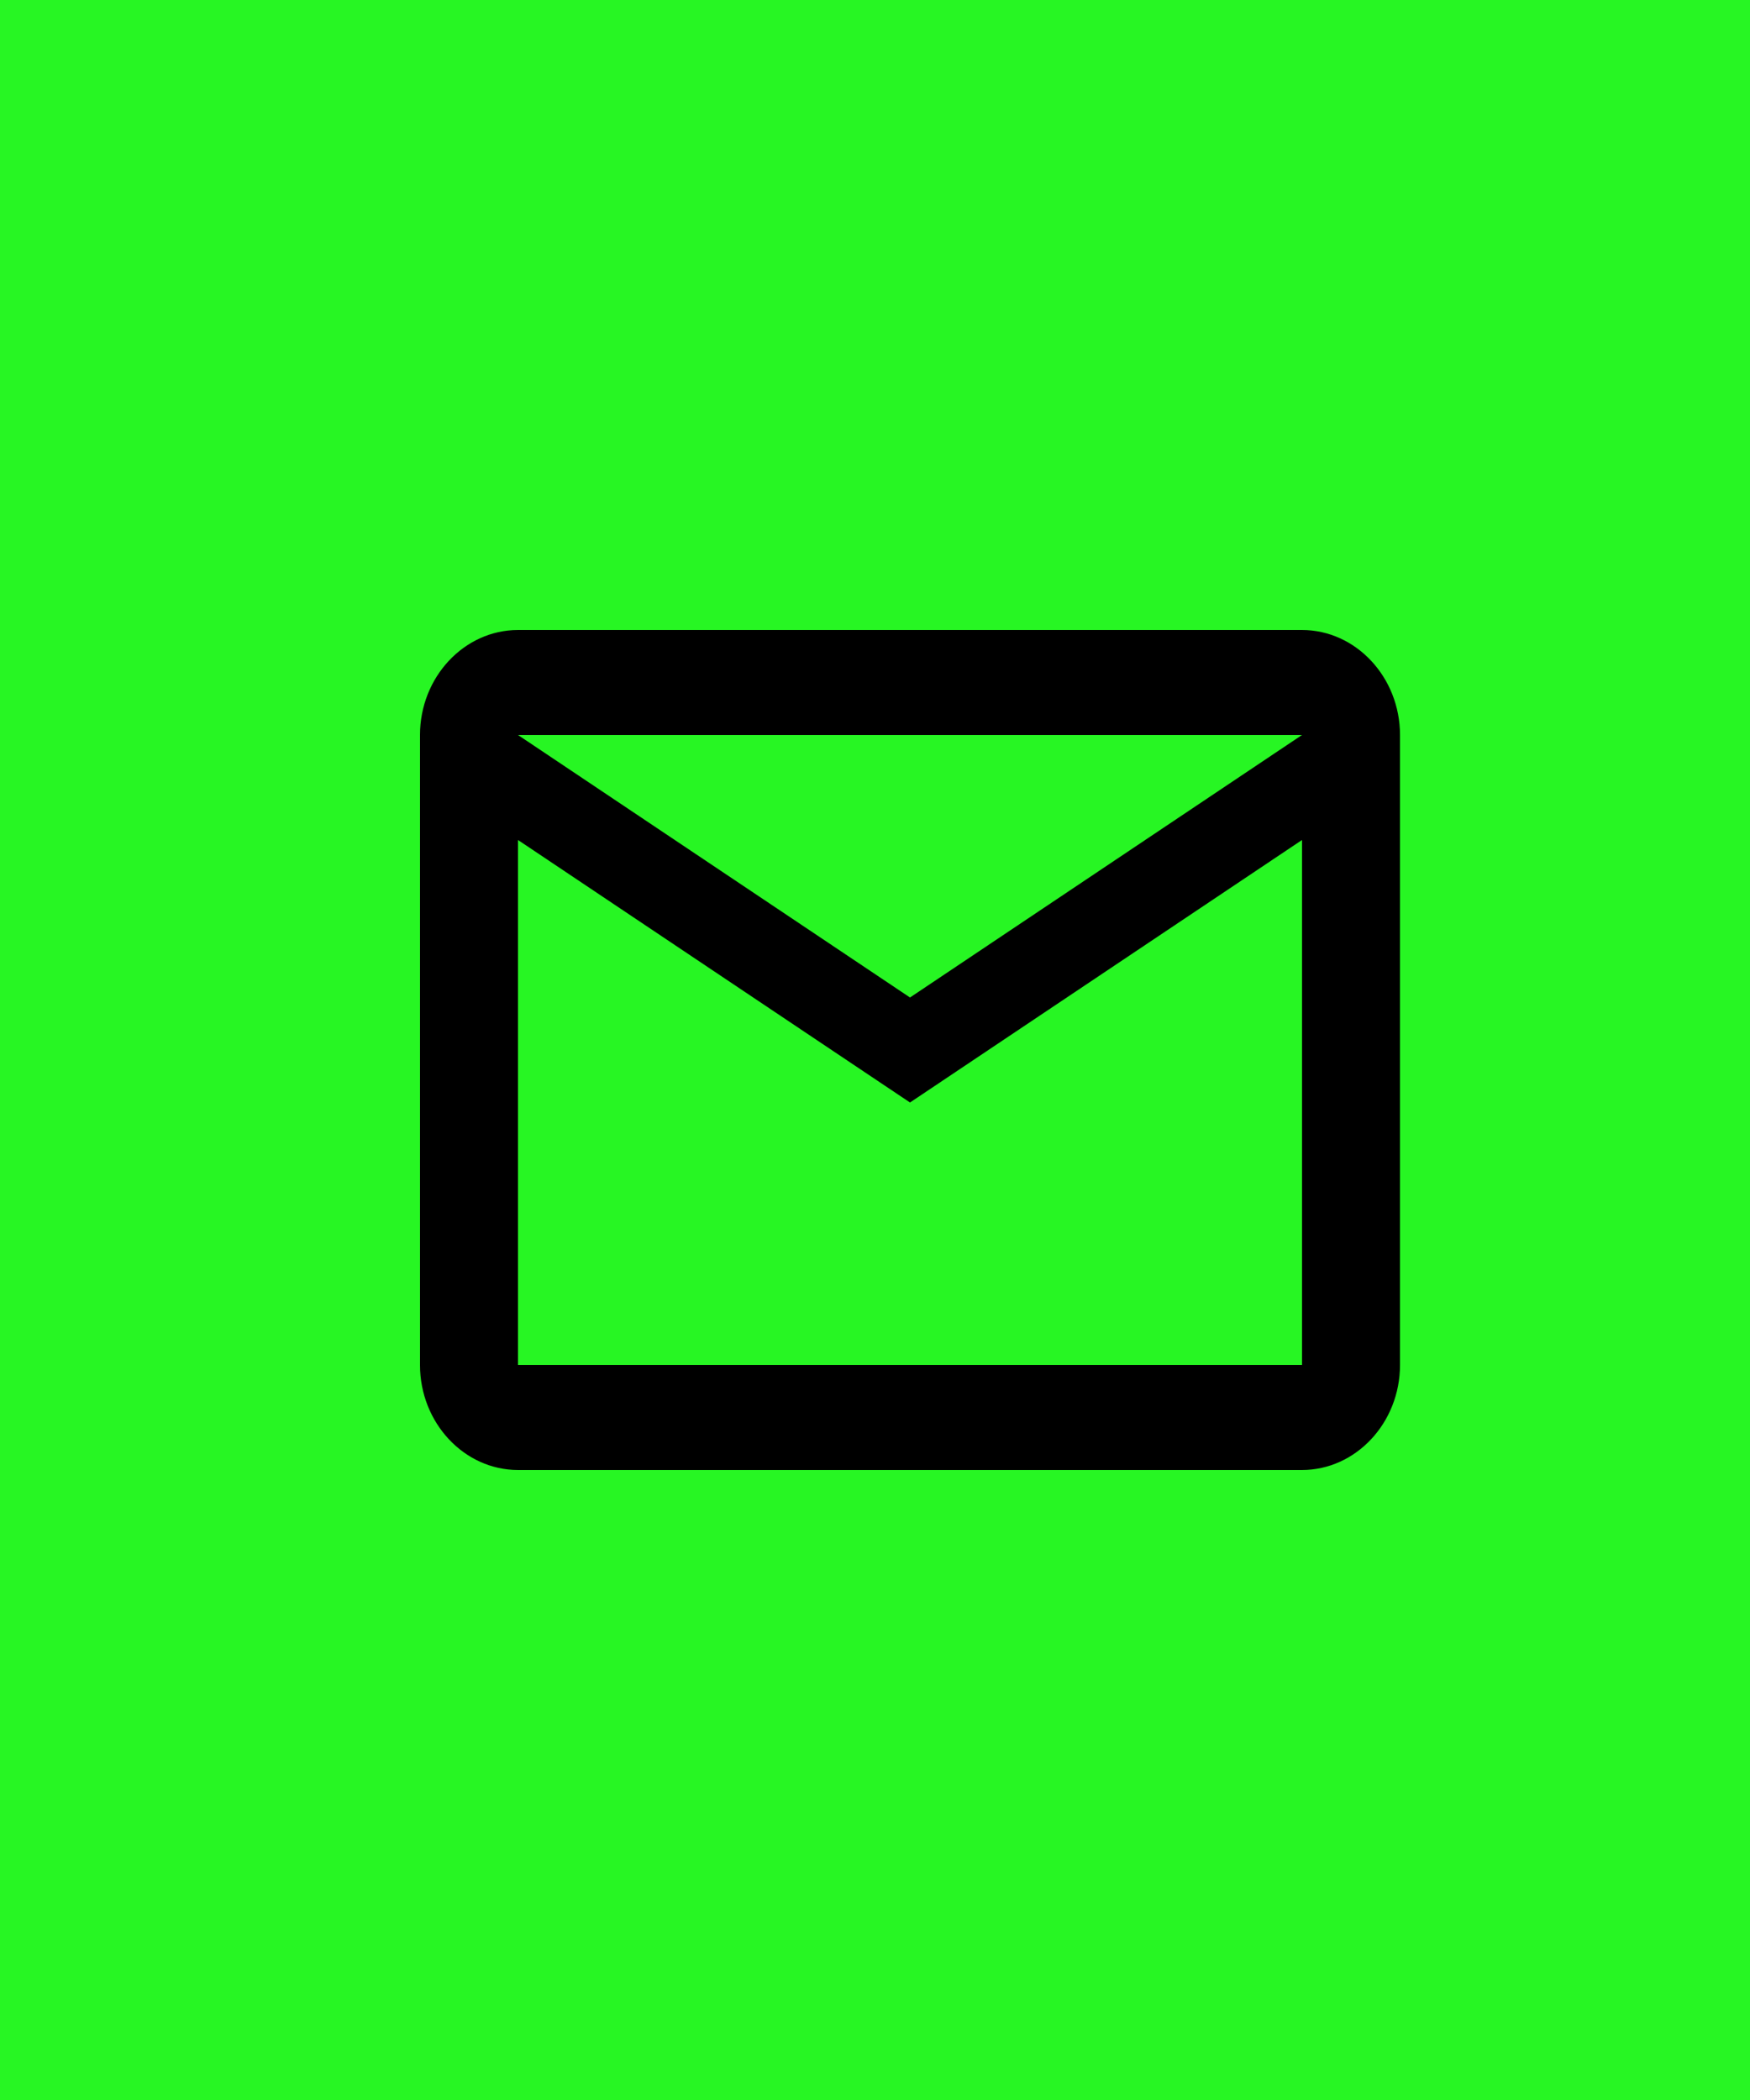 <svg width="50" height="60" viewBox="0 0 50 60" fill="none" xmlns="http://www.w3.org/2000/svg">
<rect width="50" height="60" fill="#27F623"/>
<path d="M40 21C40 19.35 38.74 18 37.2 18H14.8C13.26 18 12 19.35 12 21V39C12 40.65 13.26 42 14.8 42H37.2C38.74 42 40 40.65 40 39V21ZM37.2 21L26 28.5L14.8 21H37.2ZM37.2 39H14.8V24L26 31.5L37.2 24V39Z" fill="black"/>
</svg>
